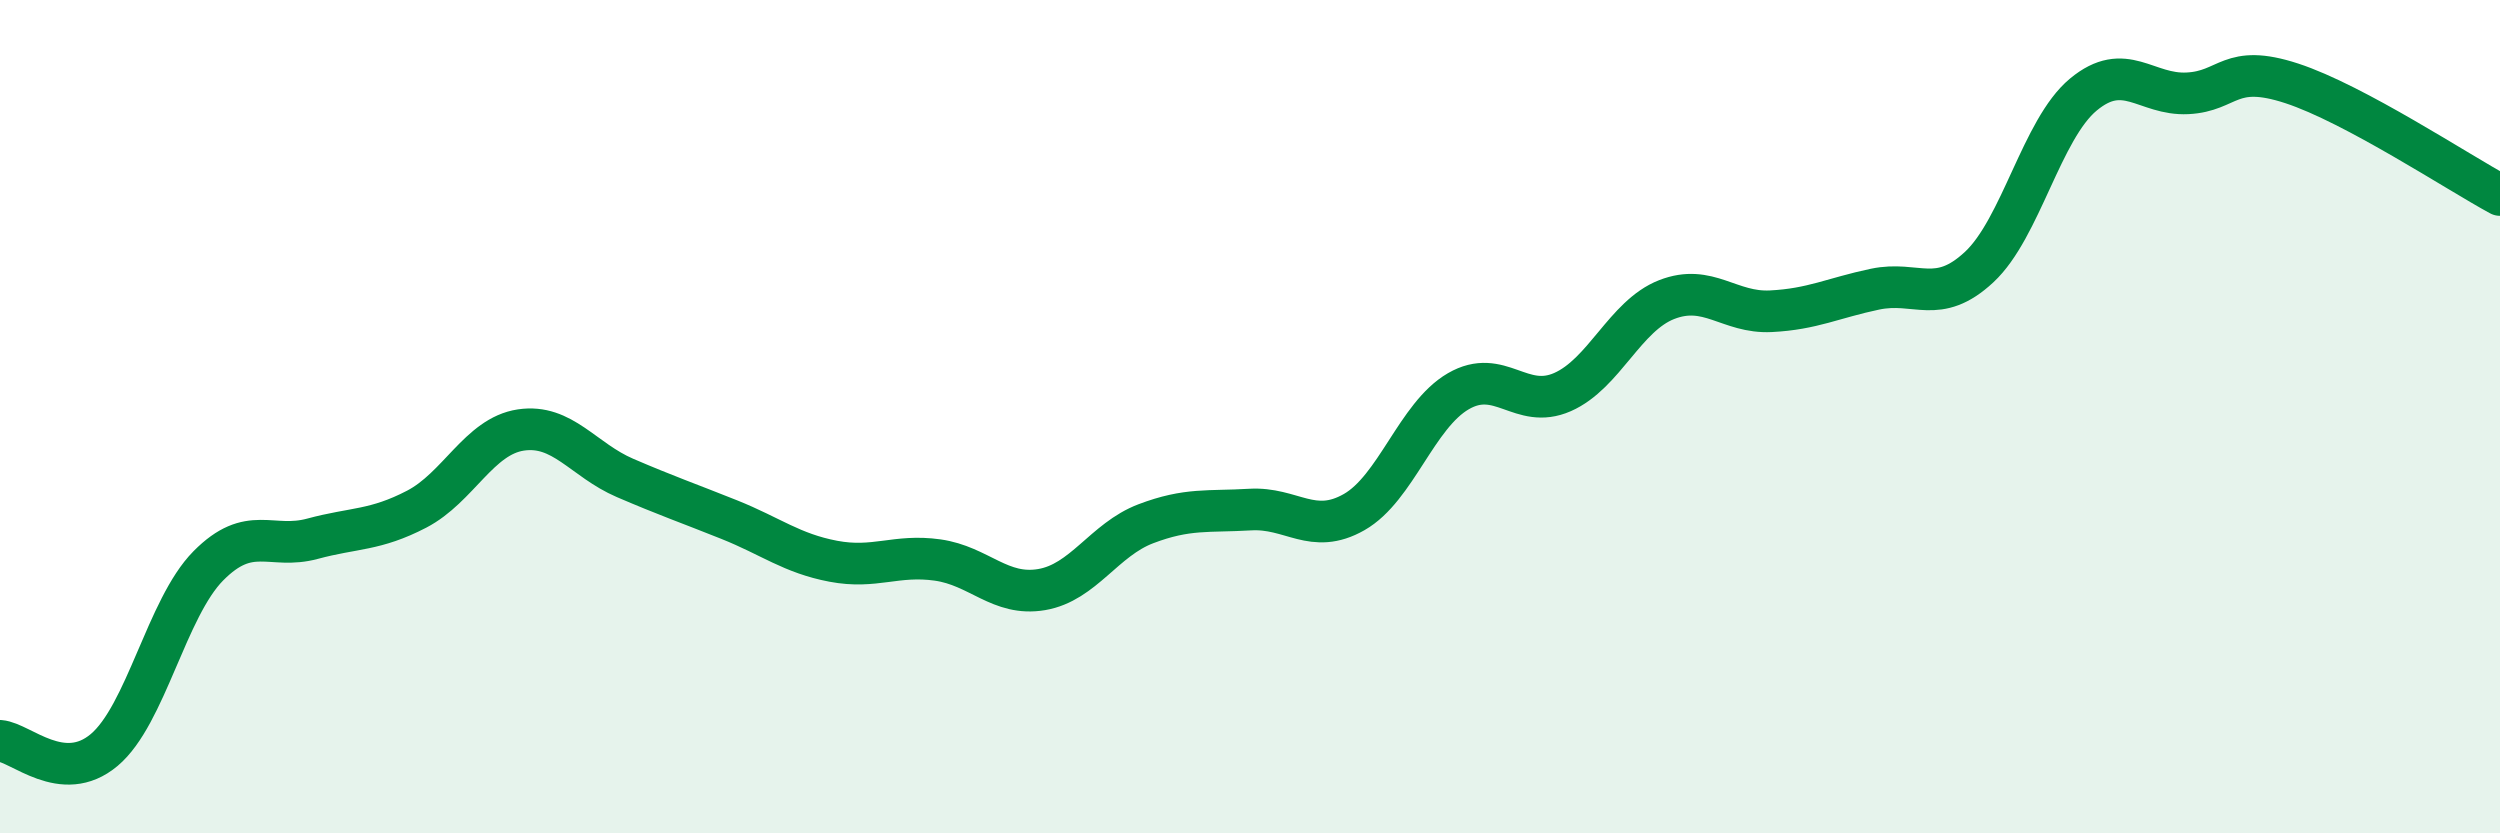 
    <svg width="60" height="20" viewBox="0 0 60 20" xmlns="http://www.w3.org/2000/svg">
      <path
        d="M 0,17.78 C 0.5,17.82 1.5,18.84 2.5,18 C 3.5,17.16 4,14.59 5,13.58 C 6,12.57 6.5,13.2 7.5,12.93 C 8.5,12.66 9,12.74 10,12.22 C 11,11.7 11.5,10.47 12.5,10.32 C 13.5,10.17 14,11.04 15,11.47 C 16,11.9 16.5,12.07 17.5,12.47 C 18.5,12.87 19,13.28 20,13.47 C 21,13.66 21.5,13.3 22.5,13.44 C 23.5,13.58 24,14.32 25,14.15 C 26,13.98 26.5,12.95 27.5,12.57 C 28.5,12.19 29,12.29 30,12.23 C 31,12.17 31.5,12.86 32.5,12.29 C 33.5,11.72 34,9.97 35,9.39 C 36,8.81 36.5,9.85 37.5,9.41 C 38.5,8.97 39,7.58 40,7.19 C 41,6.8 41.5,7.52 42.5,7.47 C 43.5,7.42 44,7.15 45,6.94 C 46,6.73 46.5,7.34 47.5,6.41 C 48.5,5.48 49,3.1 50,2.27 C 51,1.44 51.5,2.29 52.5,2.24 C 53.5,2.19 53.5,1.51 55,2 C 56.5,2.49 59,4.14 60,4.68L60 20L0 20Z"
        fill="#008740"
        opacity="0.1"
        stroke-linecap="round"
        stroke-linejoin="round"
      />
      <path
        d="M 0,17.78 C 0.5,17.82 1.5,18.84 2.5,18 C 3.5,17.16 4,14.59 5,13.58 C 6,12.57 6.5,13.2 7.5,12.93 C 8.5,12.66 9,12.74 10,12.22 C 11,11.7 11.5,10.47 12.5,10.32 C 13.5,10.17 14,11.04 15,11.47 C 16,11.9 16.5,12.07 17.5,12.47 C 18.5,12.87 19,13.28 20,13.47 C 21,13.66 21.5,13.3 22.5,13.44 C 23.5,13.58 24,14.32 25,14.15 C 26,13.98 26.5,12.95 27.5,12.57 C 28.5,12.19 29,12.29 30,12.23 C 31,12.17 31.5,12.86 32.5,12.29 C 33.5,11.72 34,9.97 35,9.39 C 36,8.81 36.5,9.85 37.5,9.41 C 38.5,8.97 39,7.58 40,7.19 C 41,6.8 41.5,7.52 42.5,7.47 C 43.5,7.42 44,7.15 45,6.94 C 46,6.73 46.5,7.34 47.5,6.41 C 48.5,5.48 49,3.1 50,2.27 C 51,1.44 51.5,2.29 52.5,2.24 C 53.5,2.19 53.5,1.51 55,2 C 56.5,2.49 59,4.14 60,4.68"
        stroke="#008740"
        stroke-width="1"
        fill="none"
        stroke-linecap="round"
        stroke-linejoin="round"
      />
    </svg>
  